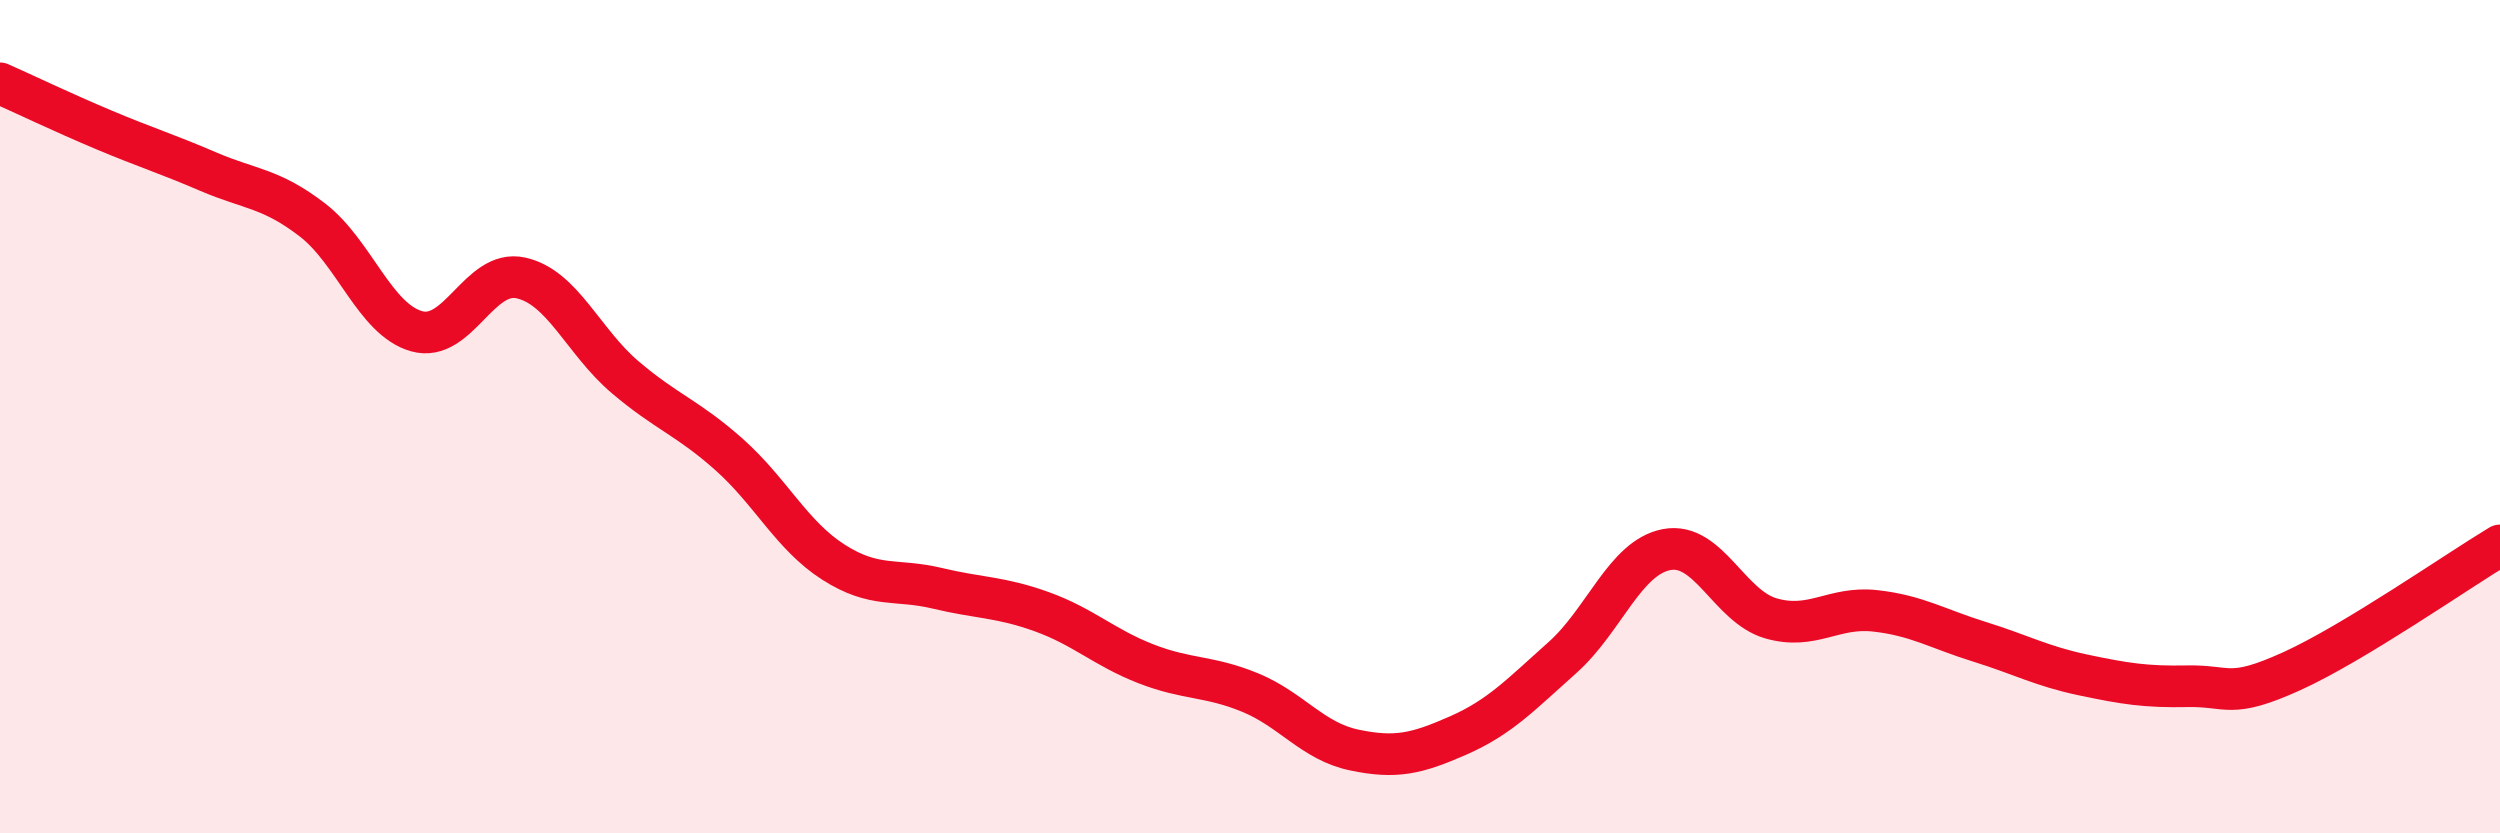 
    <svg width="60" height="20" viewBox="0 0 60 20" xmlns="http://www.w3.org/2000/svg">
      <path
        d="M 0,2 C 0.5,2.22 1.5,2.7 2.5,3.12 C 3.5,3.54 4,3.69 5,4.12 C 6,4.55 6.5,4.51 7.5,5.28 C 8.5,6.05 9,7.67 10,7.95 C 11,8.23 11.5,6.45 12.5,6.67 C 13.5,6.89 14,8.2 15,9.05 C 16,9.9 16.5,10.02 17.5,10.91 C 18.5,11.8 19,12.85 20,13.49 C 21,14.13 21.5,13.88 22.5,14.12 C 23.5,14.36 24,14.32 25,14.68 C 26,15.04 26.5,15.54 27.5,15.93 C 28.5,16.32 29,16.21 30,16.62 C 31,17.03 31.5,17.79 32.5,18 C 33.5,18.21 34,18.09 35,17.65 C 36,17.21 36.5,16.67 37.5,15.78 C 38.5,14.89 39,13.38 40,13.19 C 41,13 41.5,14.55 42.5,14.84 C 43.5,15.13 44,14.55 45,14.66 C 46,14.77 46.5,15.09 47.5,15.4 C 48.5,15.71 49,15.99 50,16.2 C 51,16.41 51.5,16.49 52.5,16.47 C 53.5,16.45 53.5,16.79 55,16.11 C 56.5,15.43 59,13.69 60,13.09L60 20L0 20Z"
        fill="#EB0A25"
        opacity="0.1"
        stroke-linecap="round"
        stroke-linejoin="round"
      />
      <path
        d="M 0,2 C 0.5,2.22 1.5,2.7 2.5,3.12 C 3.5,3.54 4,3.69 5,4.12 C 6,4.55 6.5,4.51 7.5,5.28 C 8.5,6.05 9,7.67 10,7.95 C 11,8.23 11.5,6.45 12.5,6.67 C 13.5,6.89 14,8.2 15,9.05 C 16,9.9 16.5,10.02 17.5,10.91 C 18.5,11.8 19,12.85 20,13.49 C 21,14.13 21.5,13.88 22.5,14.12 C 23.5,14.36 24,14.32 25,14.68 C 26,15.04 26.5,15.54 27.5,15.93 C 28.5,16.32 29,16.21 30,16.62 C 31,17.03 31.5,17.79 32.5,18 C 33.5,18.21 34,18.09 35,17.65 C 36,17.21 36.5,16.67 37.5,15.78 C 38.5,14.89 39,13.38 40,13.19 C 41,13 41.5,14.55 42.5,14.84 C 43.5,15.13 44,14.55 45,14.66 C 46,14.77 46.5,15.09 47.5,15.4 C 48.5,15.71 49,15.99 50,16.2 C 51,16.41 51.5,16.49 52.5,16.47 C 53.5,16.45 53.5,16.79 55,16.11 C 56.5,15.43 59,13.69 60,13.09"
        stroke="#EB0A25"
        stroke-width="1"
        fill="none"
        stroke-linecap="round"
        stroke-linejoin="round"
      />
    </svg>
  